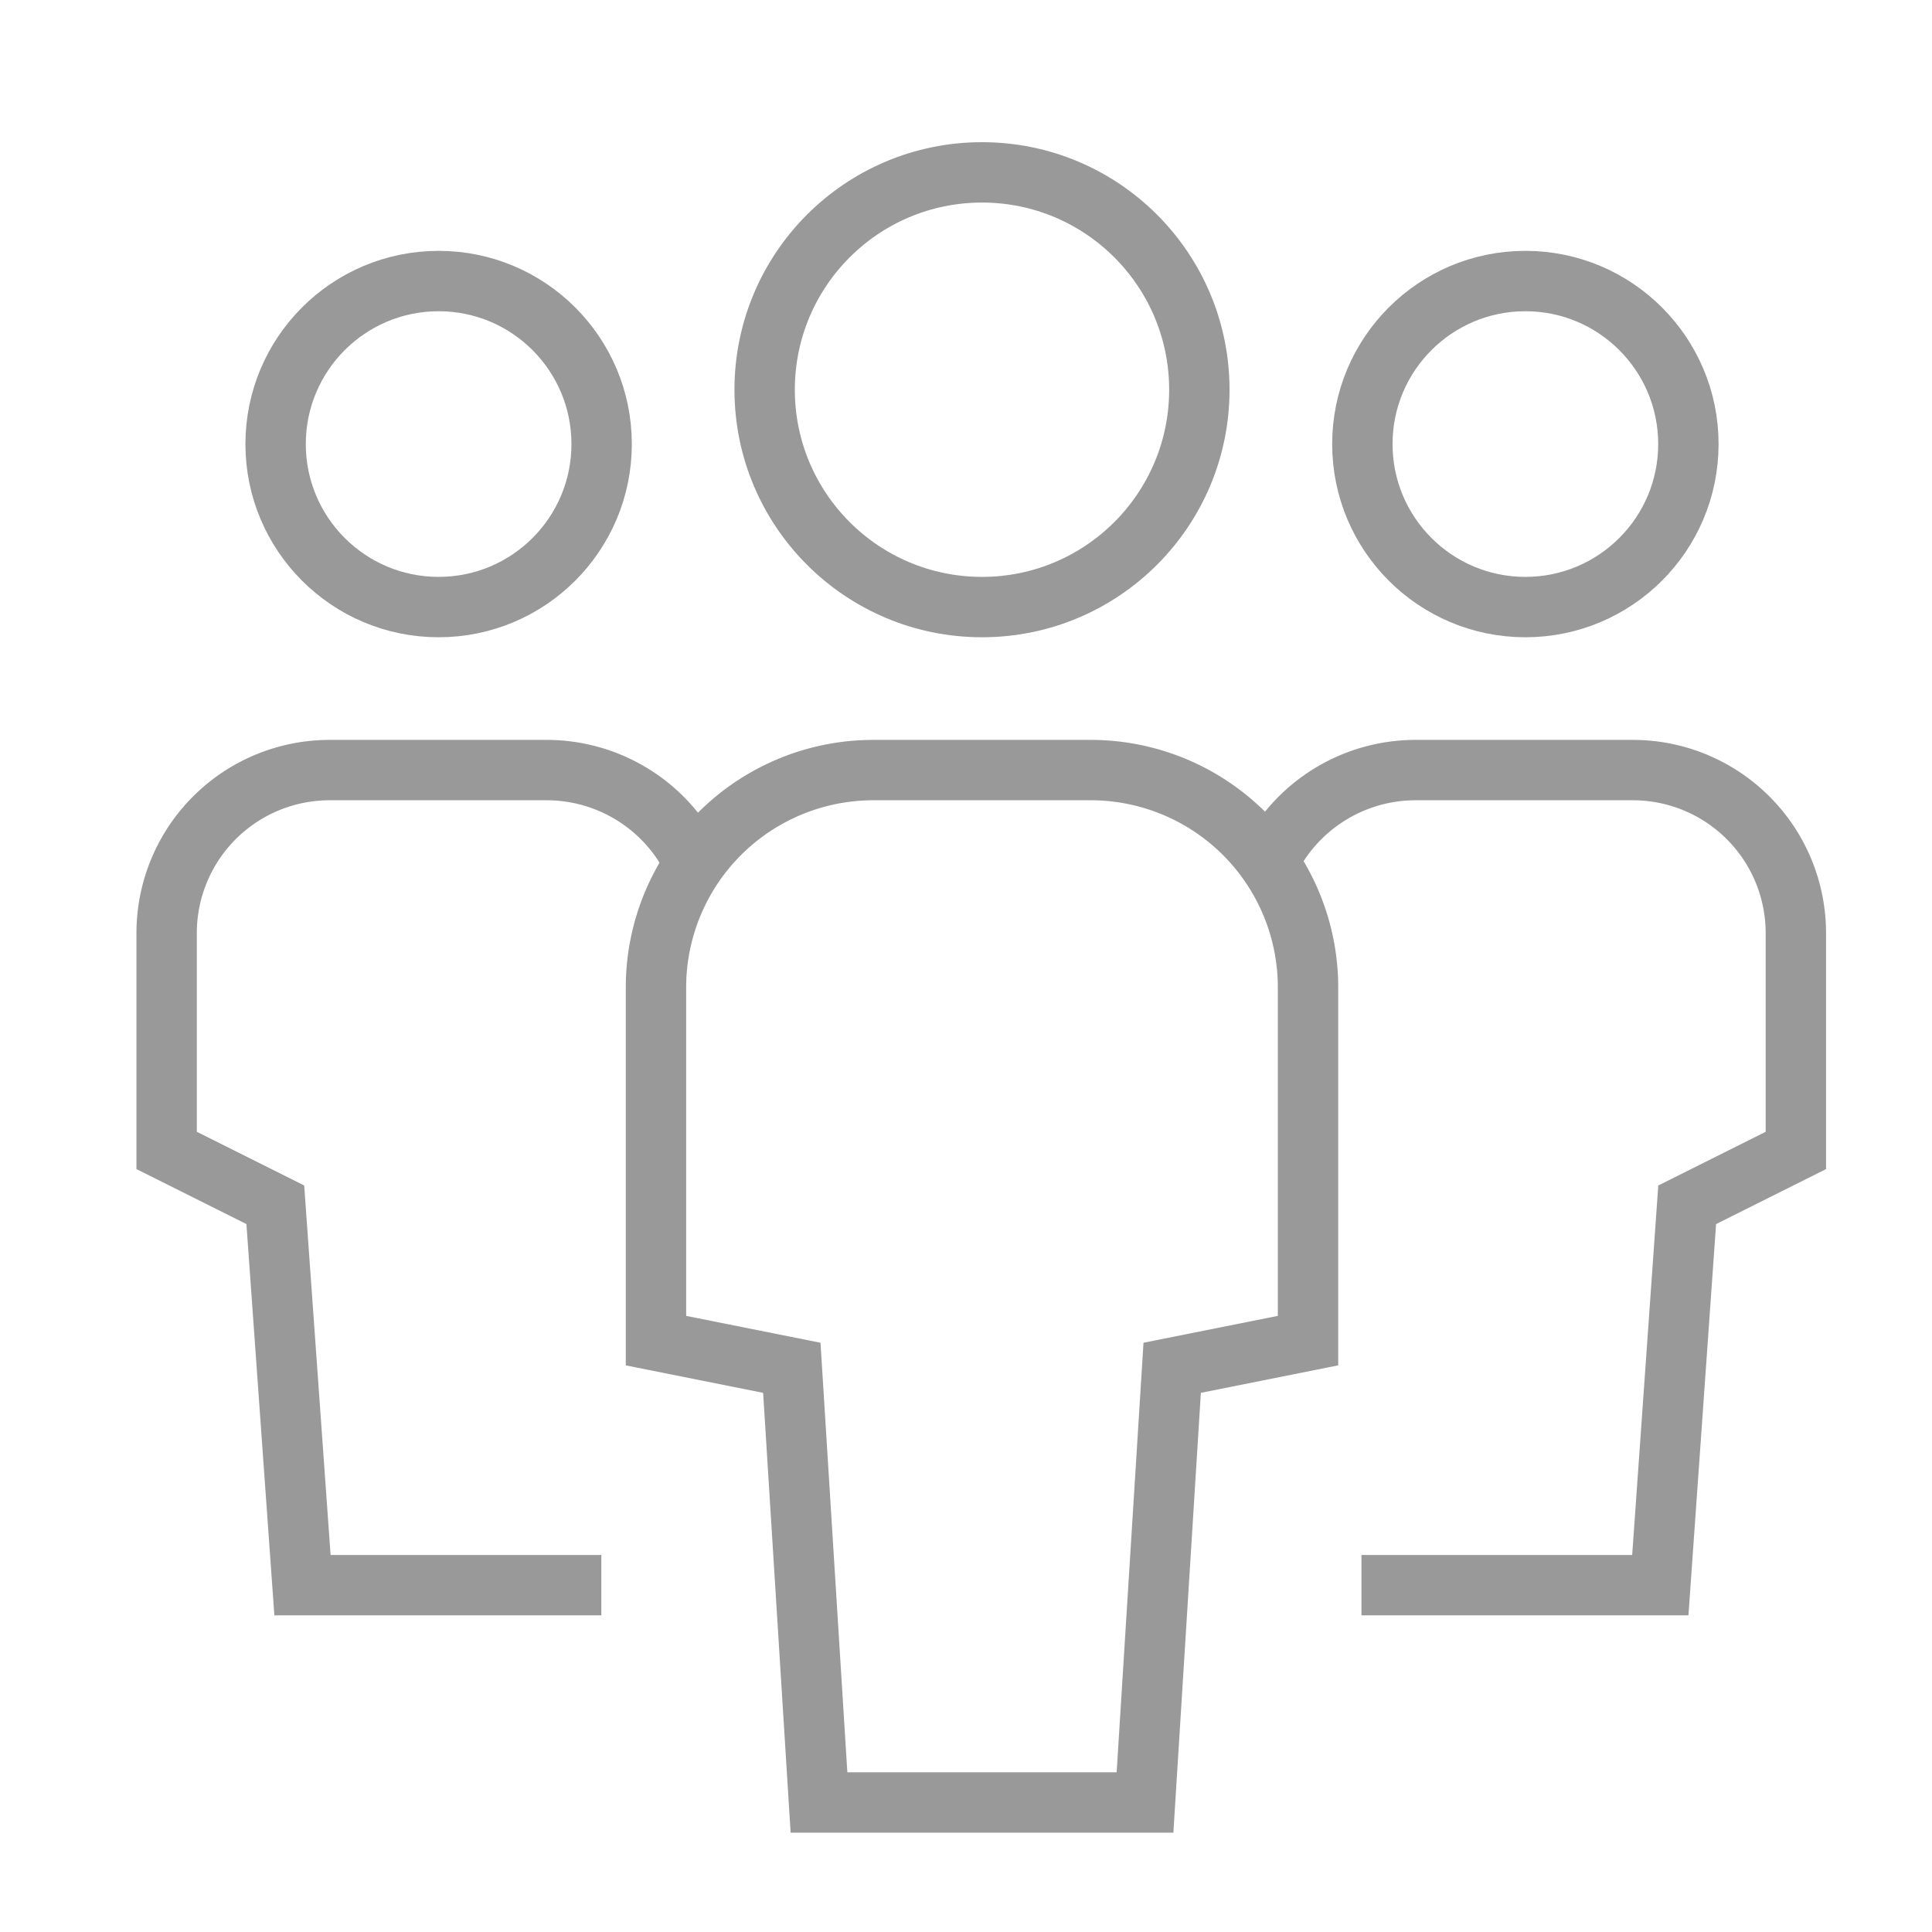 <svg xmlns="http://www.w3.org/2000/svg" id="Layer_1" data-name="Layer 1" viewBox="0 0 64 64"><defs><style>.cls-1,.cls-2{fill:none;stroke:#999;stroke-miterlimit:10;stroke-width:2px}.cls-2{stroke-linecap:square}</style></defs><path class="cls-1" d="M23 28.6a5.42 5.42 0 00-4.88-3.09h-7.2a5.4 5.4 0 00-5.4 5.4v7.2l3.6 1.8.9 12.6h9.9"/><circle class="cls-2" cx="14.53" cy="14.71" r="5.4"/><path class="cls-1" d="M42 28.6a5.42 5.42 0 014.89-3.09h7.2a5.4 5.4 0 015.4 5.4v7.2l-3.6 1.8-.89 12.6h-9.9"/><circle class="cls-2" cx="50.53" cy="14.71" r="5.4"/><path class="cls-2" d="M37.93 59.71h-10.8l-.9-14.4-4.5-.9v-11.7a7.2 7.2 0 017.2-7.2h7.2a7.2 7.2 0 017.2 7.2v11.7l-4.5.9z"/><circle class="cls-2" cx="32.53" cy="12.91" r="7.2"/></svg>